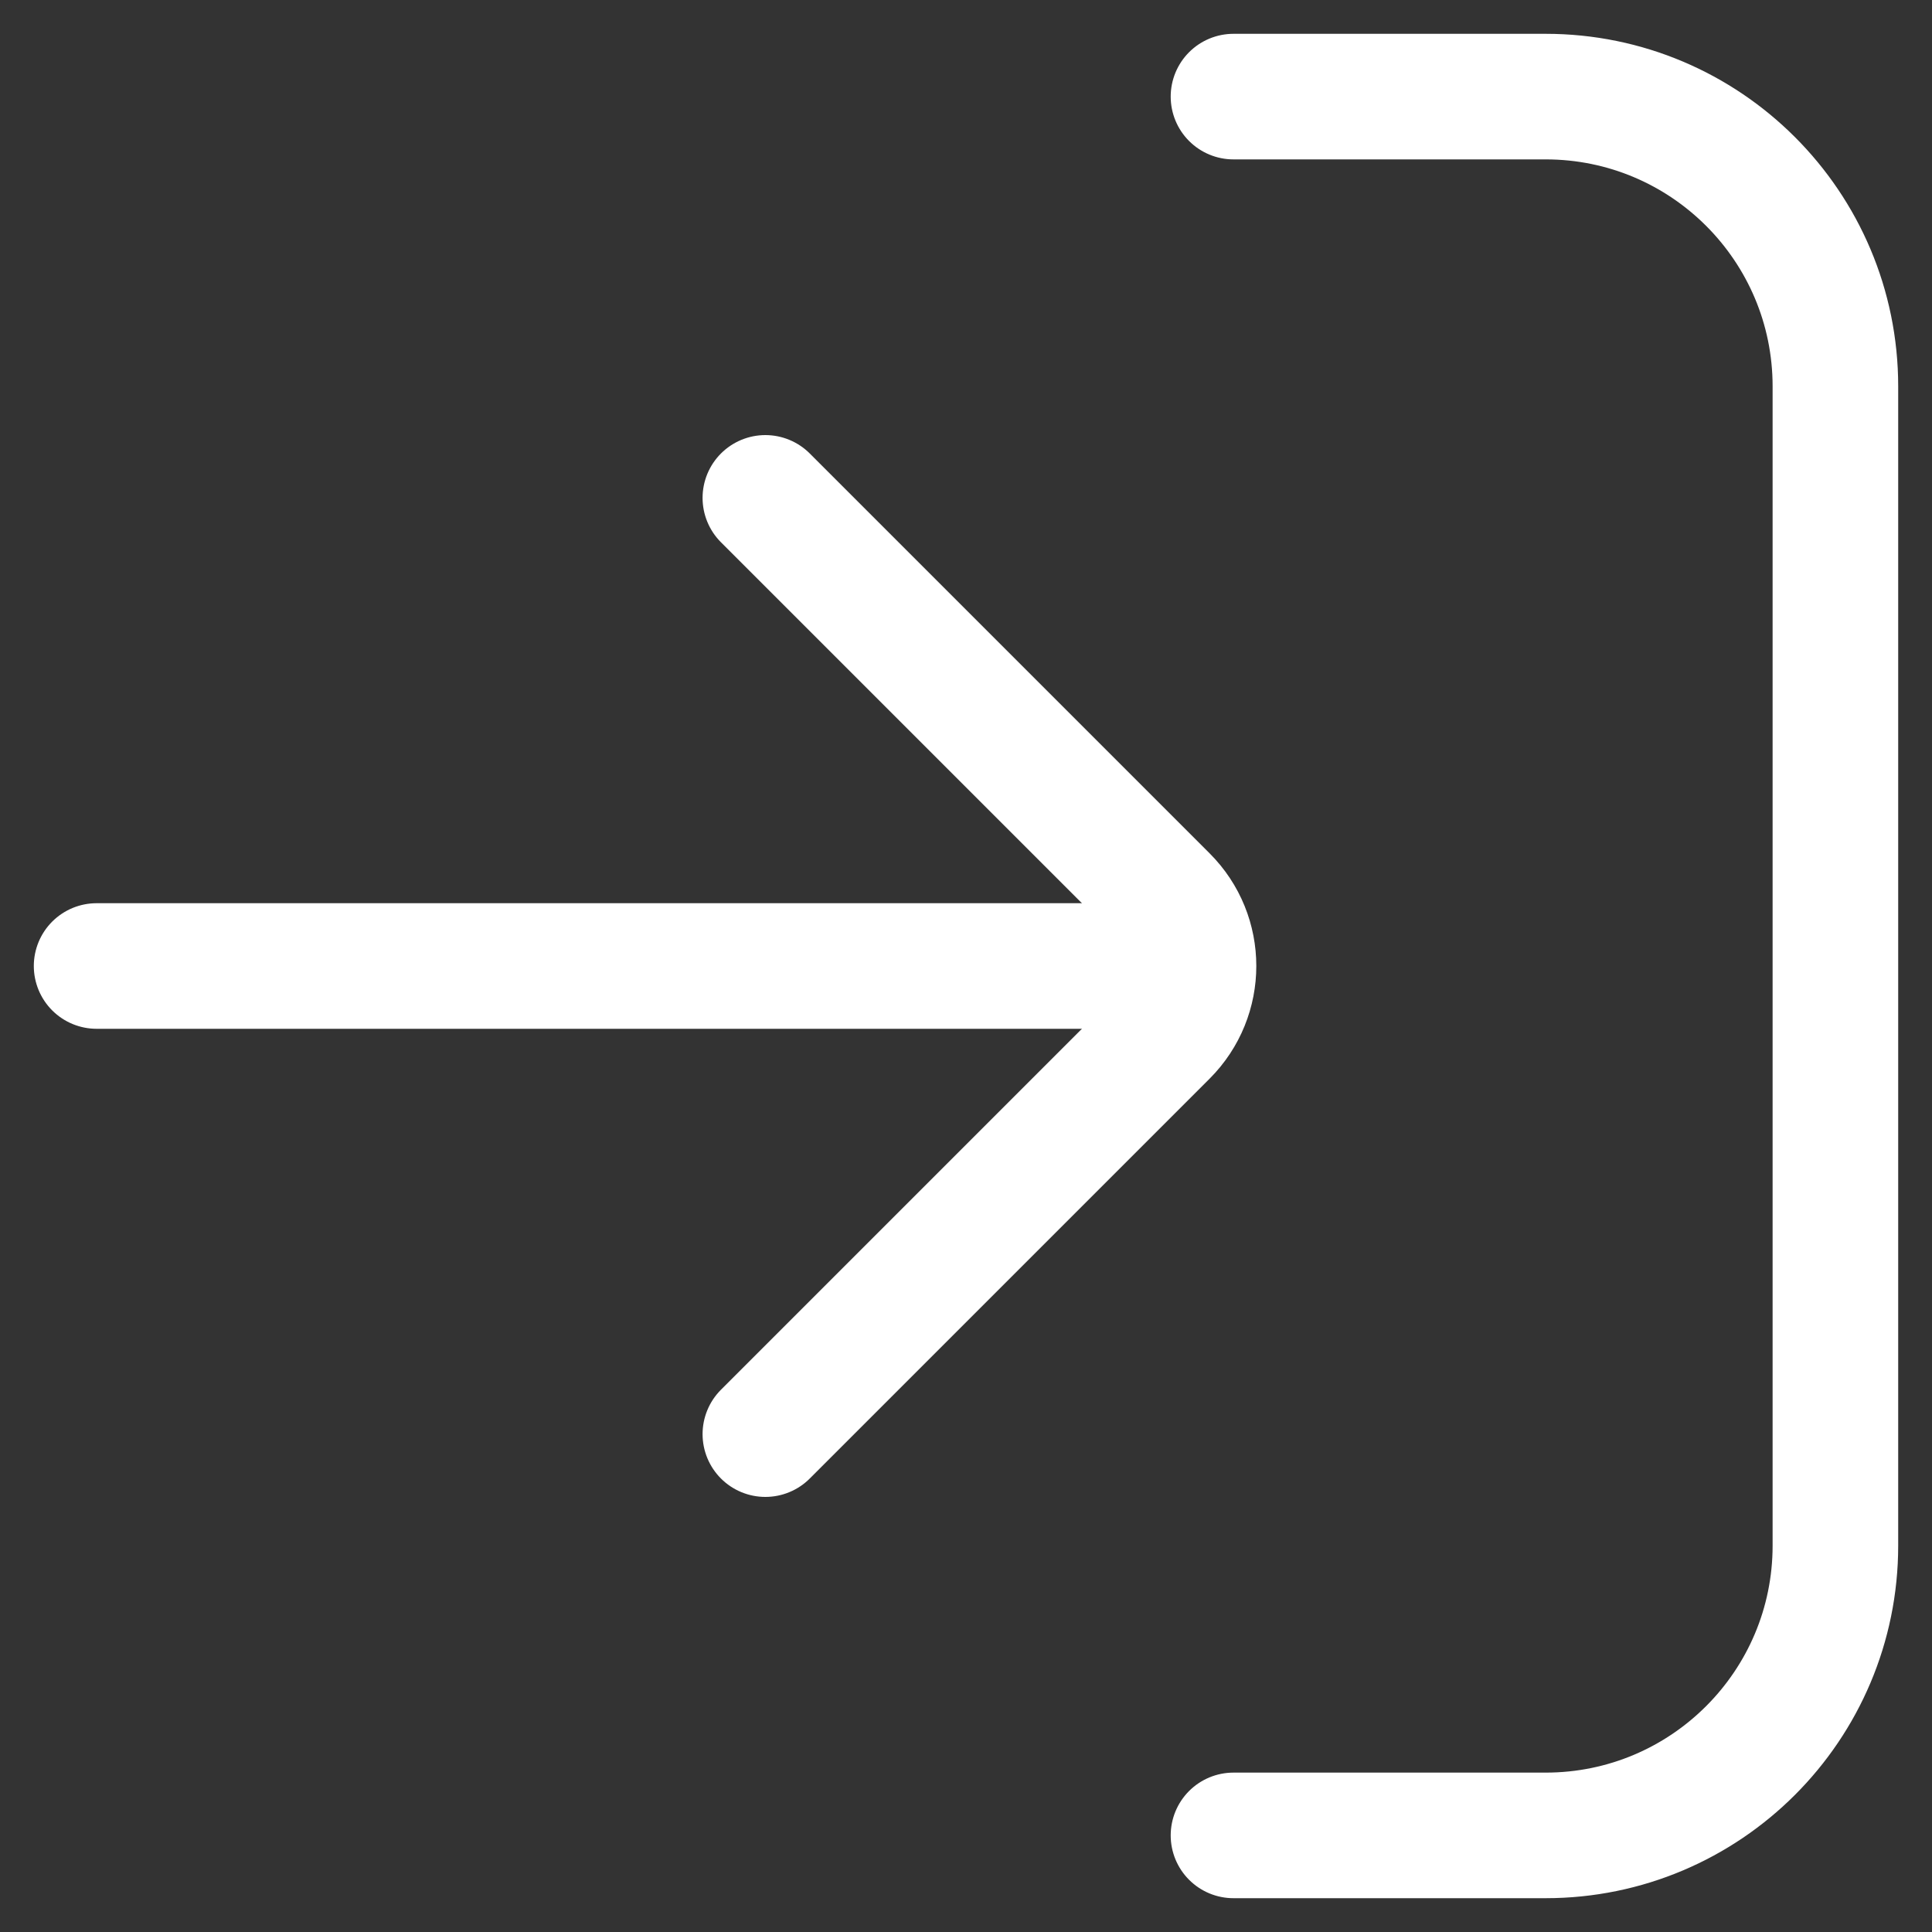 <svg width="20" height="20" viewBox="0 0 20 20" fill="none" xmlns="http://www.w3.org/2000/svg">
<rect x="0" y="0" width="20" height="20" fill="#333333" stroke="none"/>
<path d="M12.769 1H16C17.657 1 19 2.343 19 4V16C19 17.657 17.657 19 16 19H12.769" stroke="white" stroke-width="1.3" stroke-linecap="round"/>
<path d="M1 10H12.077" stroke="white" stroke-width="1.3" stroke-linecap="round"/>
<path d="M7.923 5.154L12.062 9.293C12.453 9.683 12.453 10.316 12.062 10.707L7.923 14.846" stroke="white" stroke-width="1.3" stroke-linecap="round"/>
</svg>
